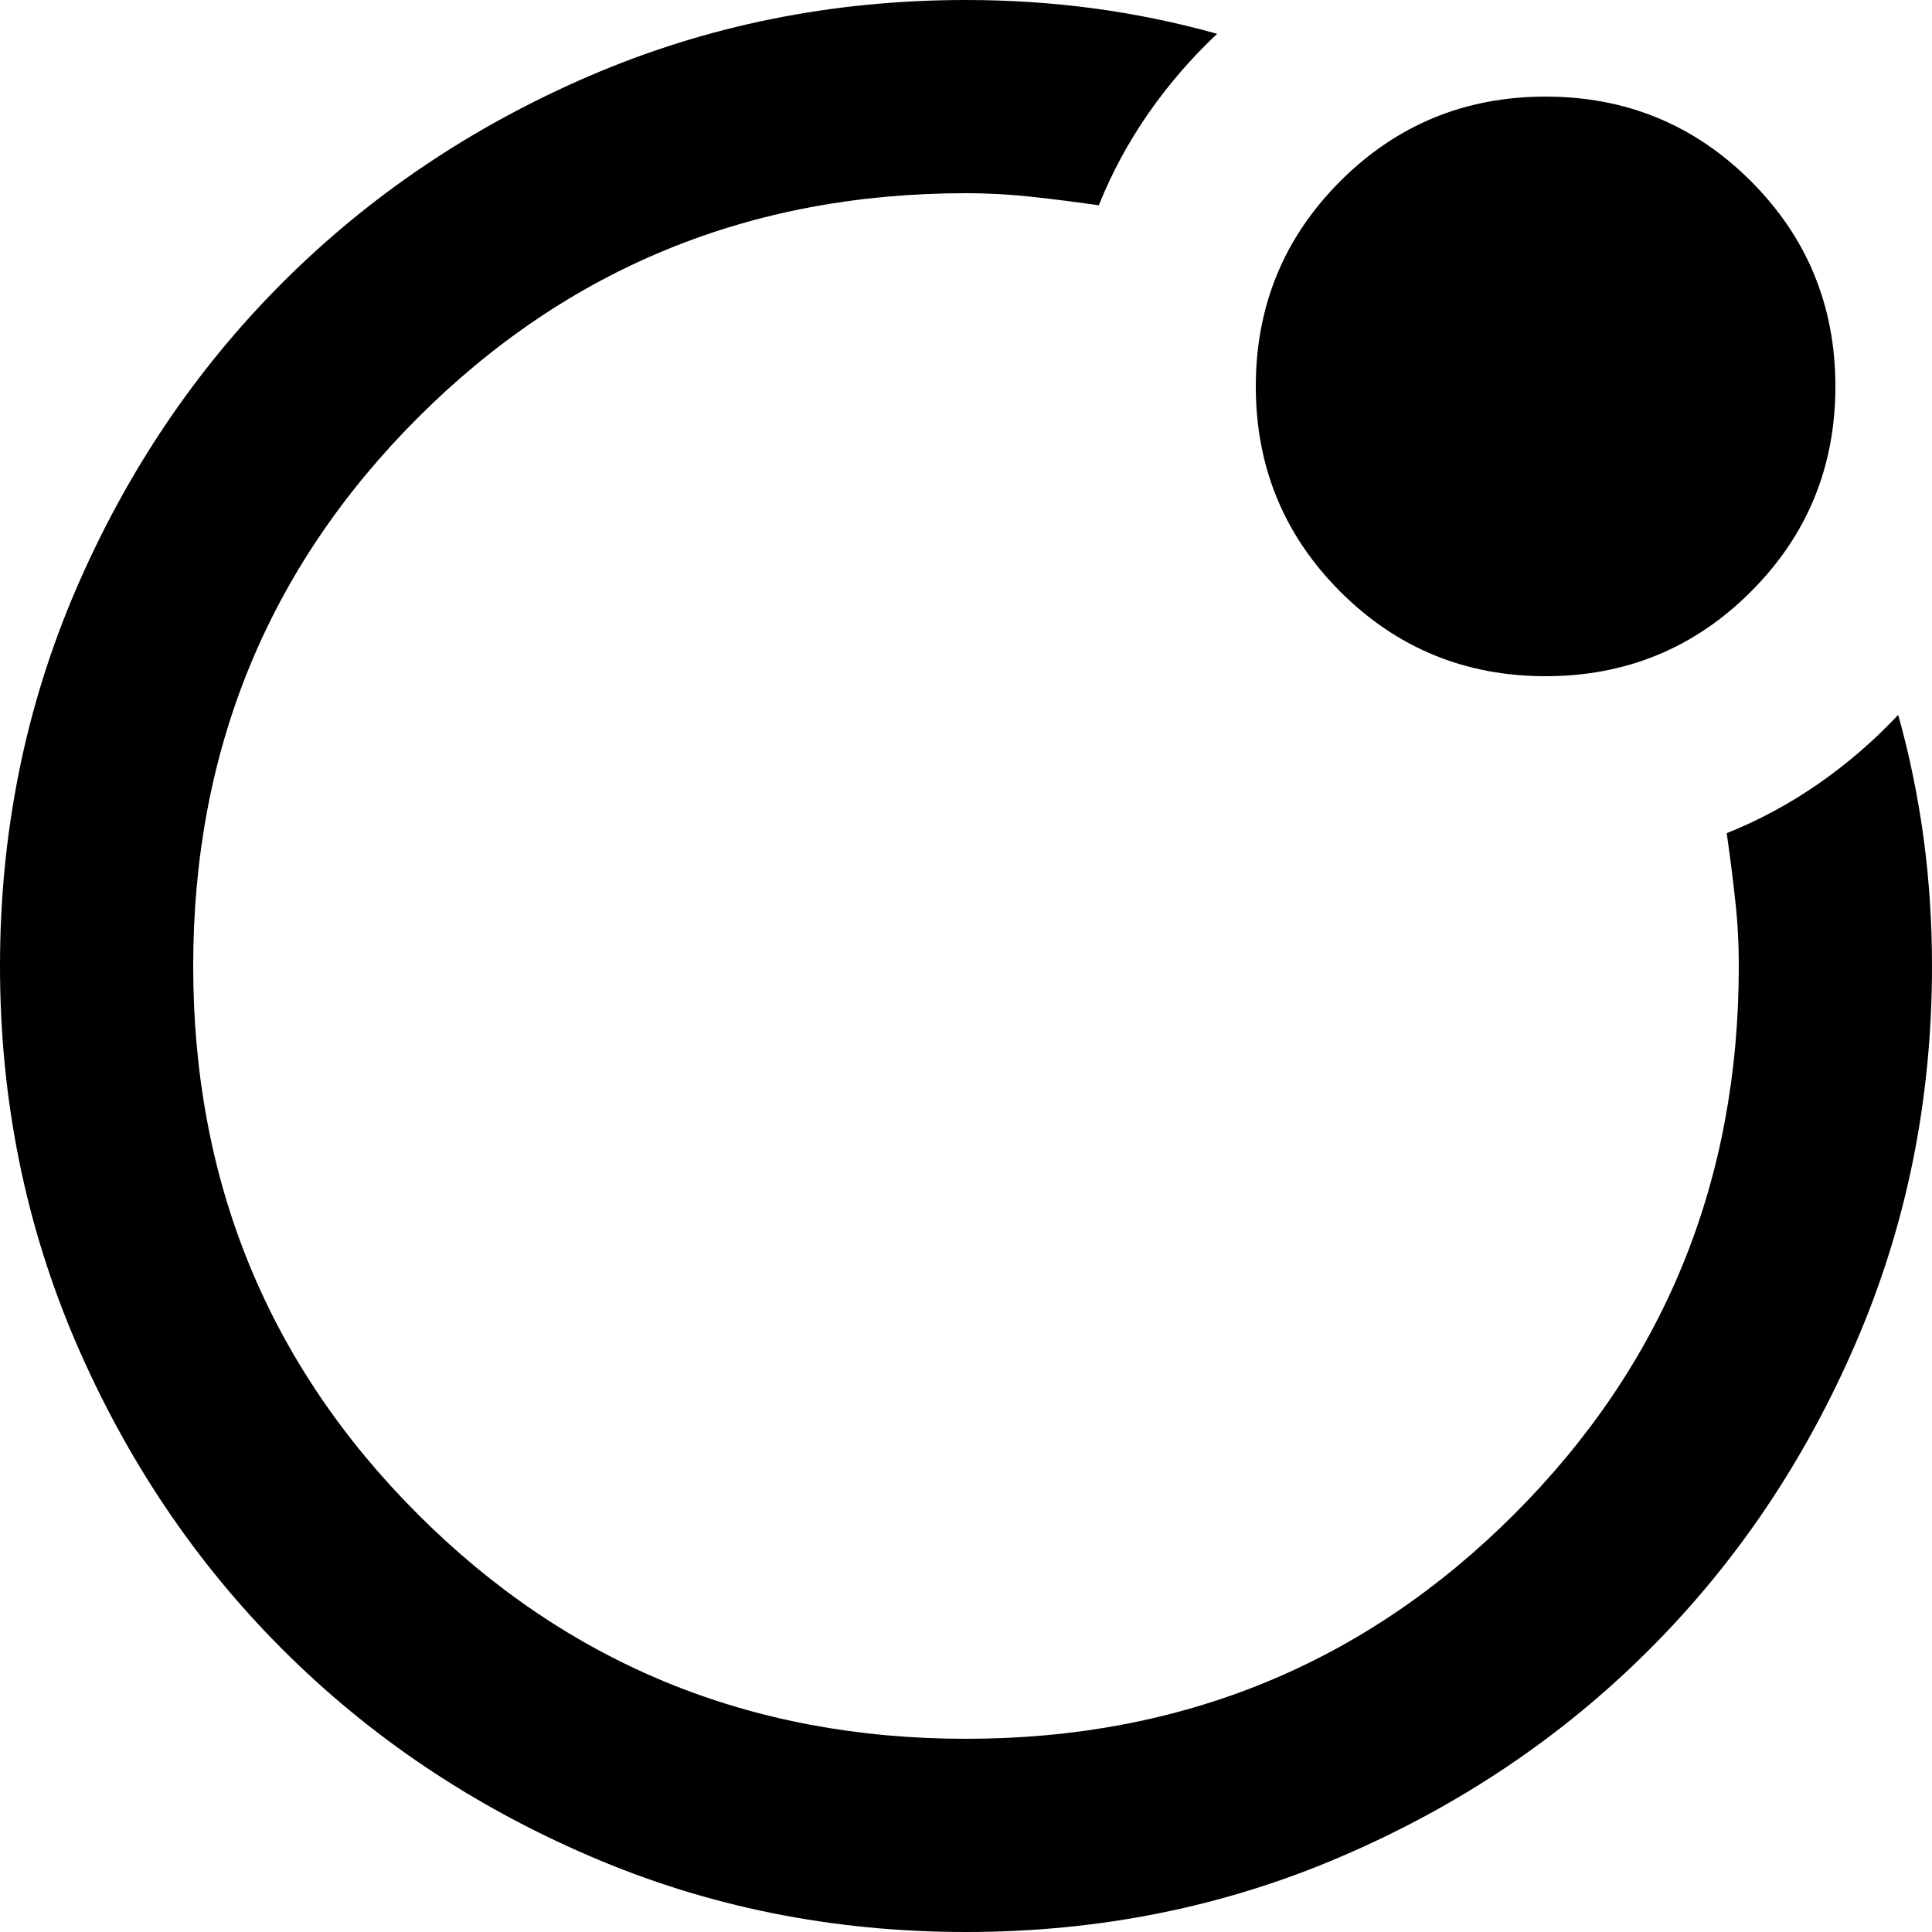 <svg xmlns="http://www.w3.org/2000/svg" width="20" height="20" viewBox="0 0 20 20" fill="none"><path d="M0 10C0 8.617 0.263 7.317 0.787 6.1C1.312 4.883 2.025 3.825 2.925 2.925C3.825 2.025 4.883 1.312 6.1 0.787C7.317 0.263 8.617 0 10 0C10.45 0 10.892 0.029 11.325 0.087C11.758 0.146 12.183 0.233 12.6 0.35C12.333 0.6 12.096 0.875 11.887 1.175C11.679 1.475 11.508 1.792 11.375 2.125C11.142 2.092 10.912 2.062 10.688 2.038C10.463 2.013 10.233 2 10 2C7.767 2 5.875 2.775 4.325 4.325C2.775 5.875 2 7.767 2 10C2 12.233 2.775 14.125 4.325 15.675C5.875 17.225 7.767 18 10 18C12.233 18 14.125 17.225 15.675 15.675C17.225 14.125 18 12.233 18 10C18 9.767 17.988 9.537 17.962 9.312C17.938 9.088 17.908 8.858 17.875 8.625C18.208 8.492 18.525 8.321 18.825 8.113C19.125 7.904 19.4 7.667 19.65 7.4C19.767 7.817 19.854 8.242 19.913 8.675C19.971 9.108 20 9.55 20 10C20 11.383 19.738 12.683 19.212 13.9C18.688 15.117 17.975 16.175 17.075 17.075C16.175 17.975 15.117 18.688 13.9 19.212C12.683 19.738 11.383 20 10 20C8.617 20 7.317 19.738 6.1 19.212C4.883 18.688 3.825 17.975 2.925 17.075C2.025 16.175 1.312 15.117 0.787 13.9C0.263 12.683 0 11.383 0 10ZM16 7C15.167 7 14.458 6.708 13.875 6.125C13.292 5.542 13 4.833 13 4C13 3.167 13.292 2.458 13.875 1.875C14.458 1.292 15.167 1 16 1C16.833 1 17.542 1.292 18.125 1.875C18.708 2.458 19 3.167 19 4C19 4.833 18.708 5.542 18.125 6.125C17.542 6.708 16.833 7 16 7Z" fill="black"></path></svg>
